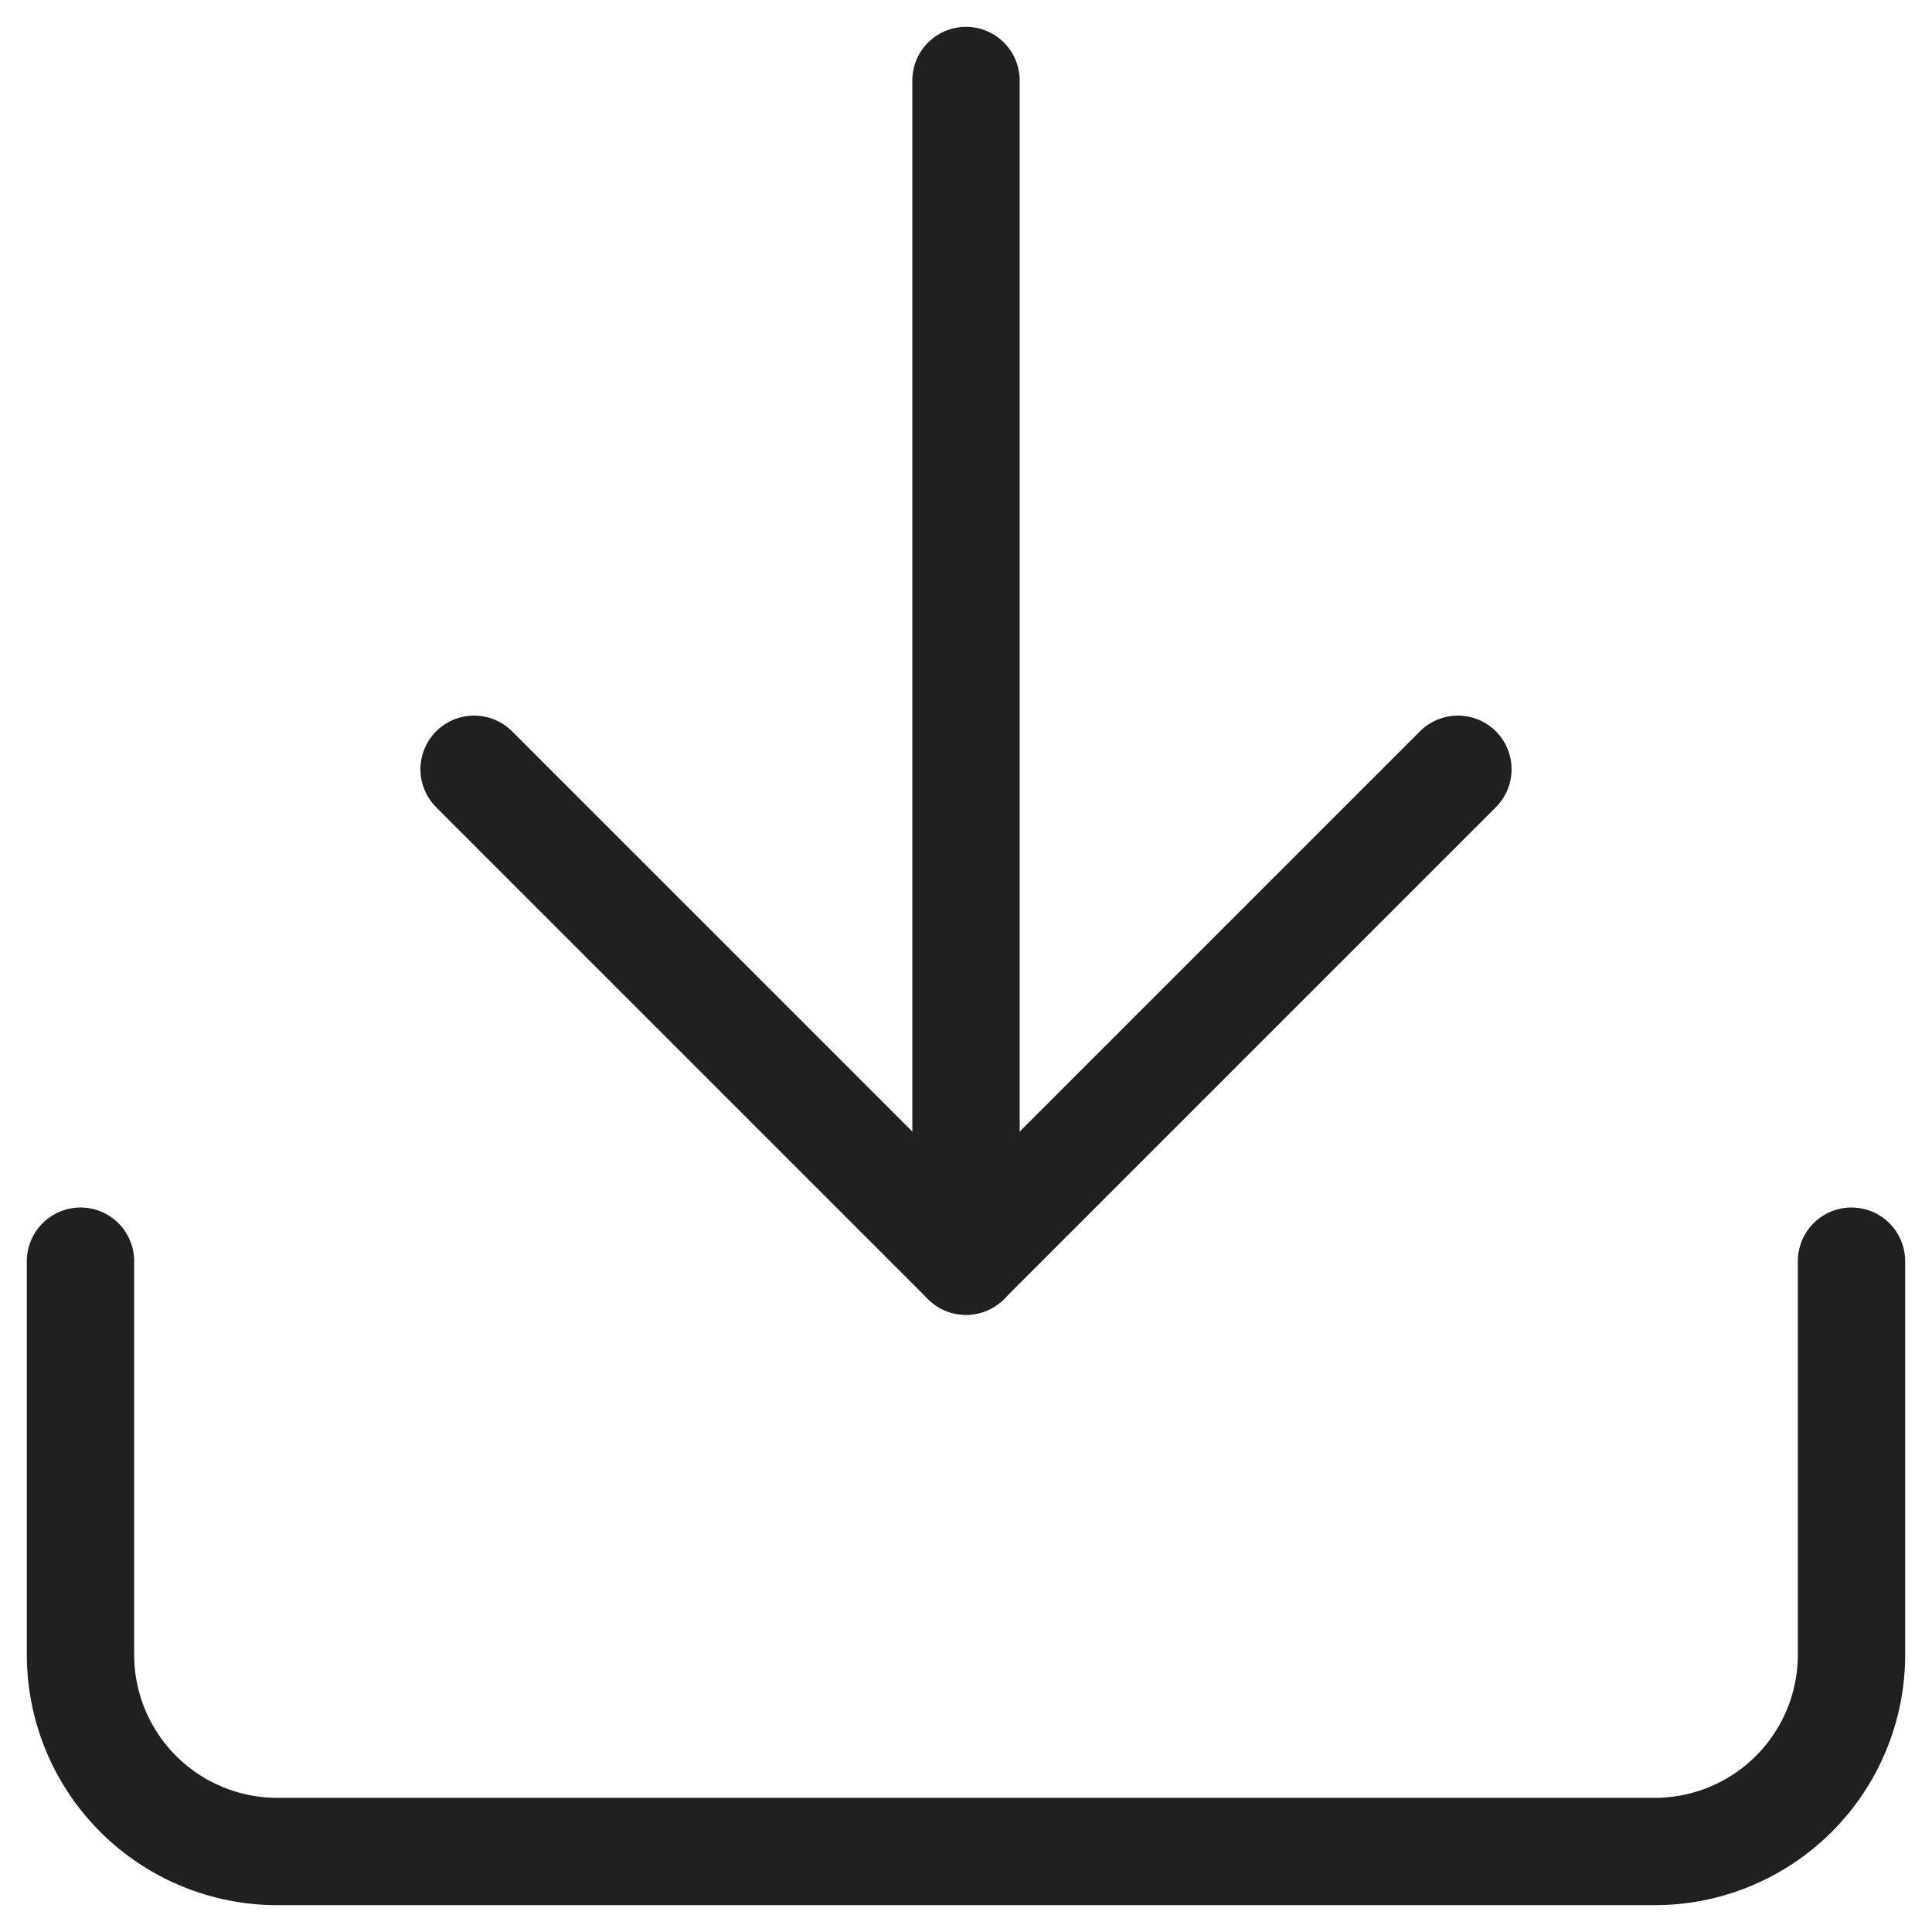 <svg width="18" height="18" viewBox="0 0 18 18" fill="none" xmlns="http://www.w3.org/2000/svg">
<path d="M17.25 11.75V15.417C17.25 15.903 17.057 16.369 16.713 16.713C16.369 17.057 15.903 17.25 15.417 17.25H2.583C2.097 17.25 1.631 17.057 1.287 16.713C0.943 16.369 0.75 15.903 0.75 15.417V11.75" stroke="#202020" stroke-linecap="round" stroke-linejoin="round"/>
<path d="M4.417 7.167L9 11.75L13.583 7.167" stroke="#202020" stroke-linecap="round" stroke-linejoin="round"/>
<path d="M9 11.75V0.75" stroke="#202020" stroke-linecap="round" stroke-linejoin="round"/>
</svg>
